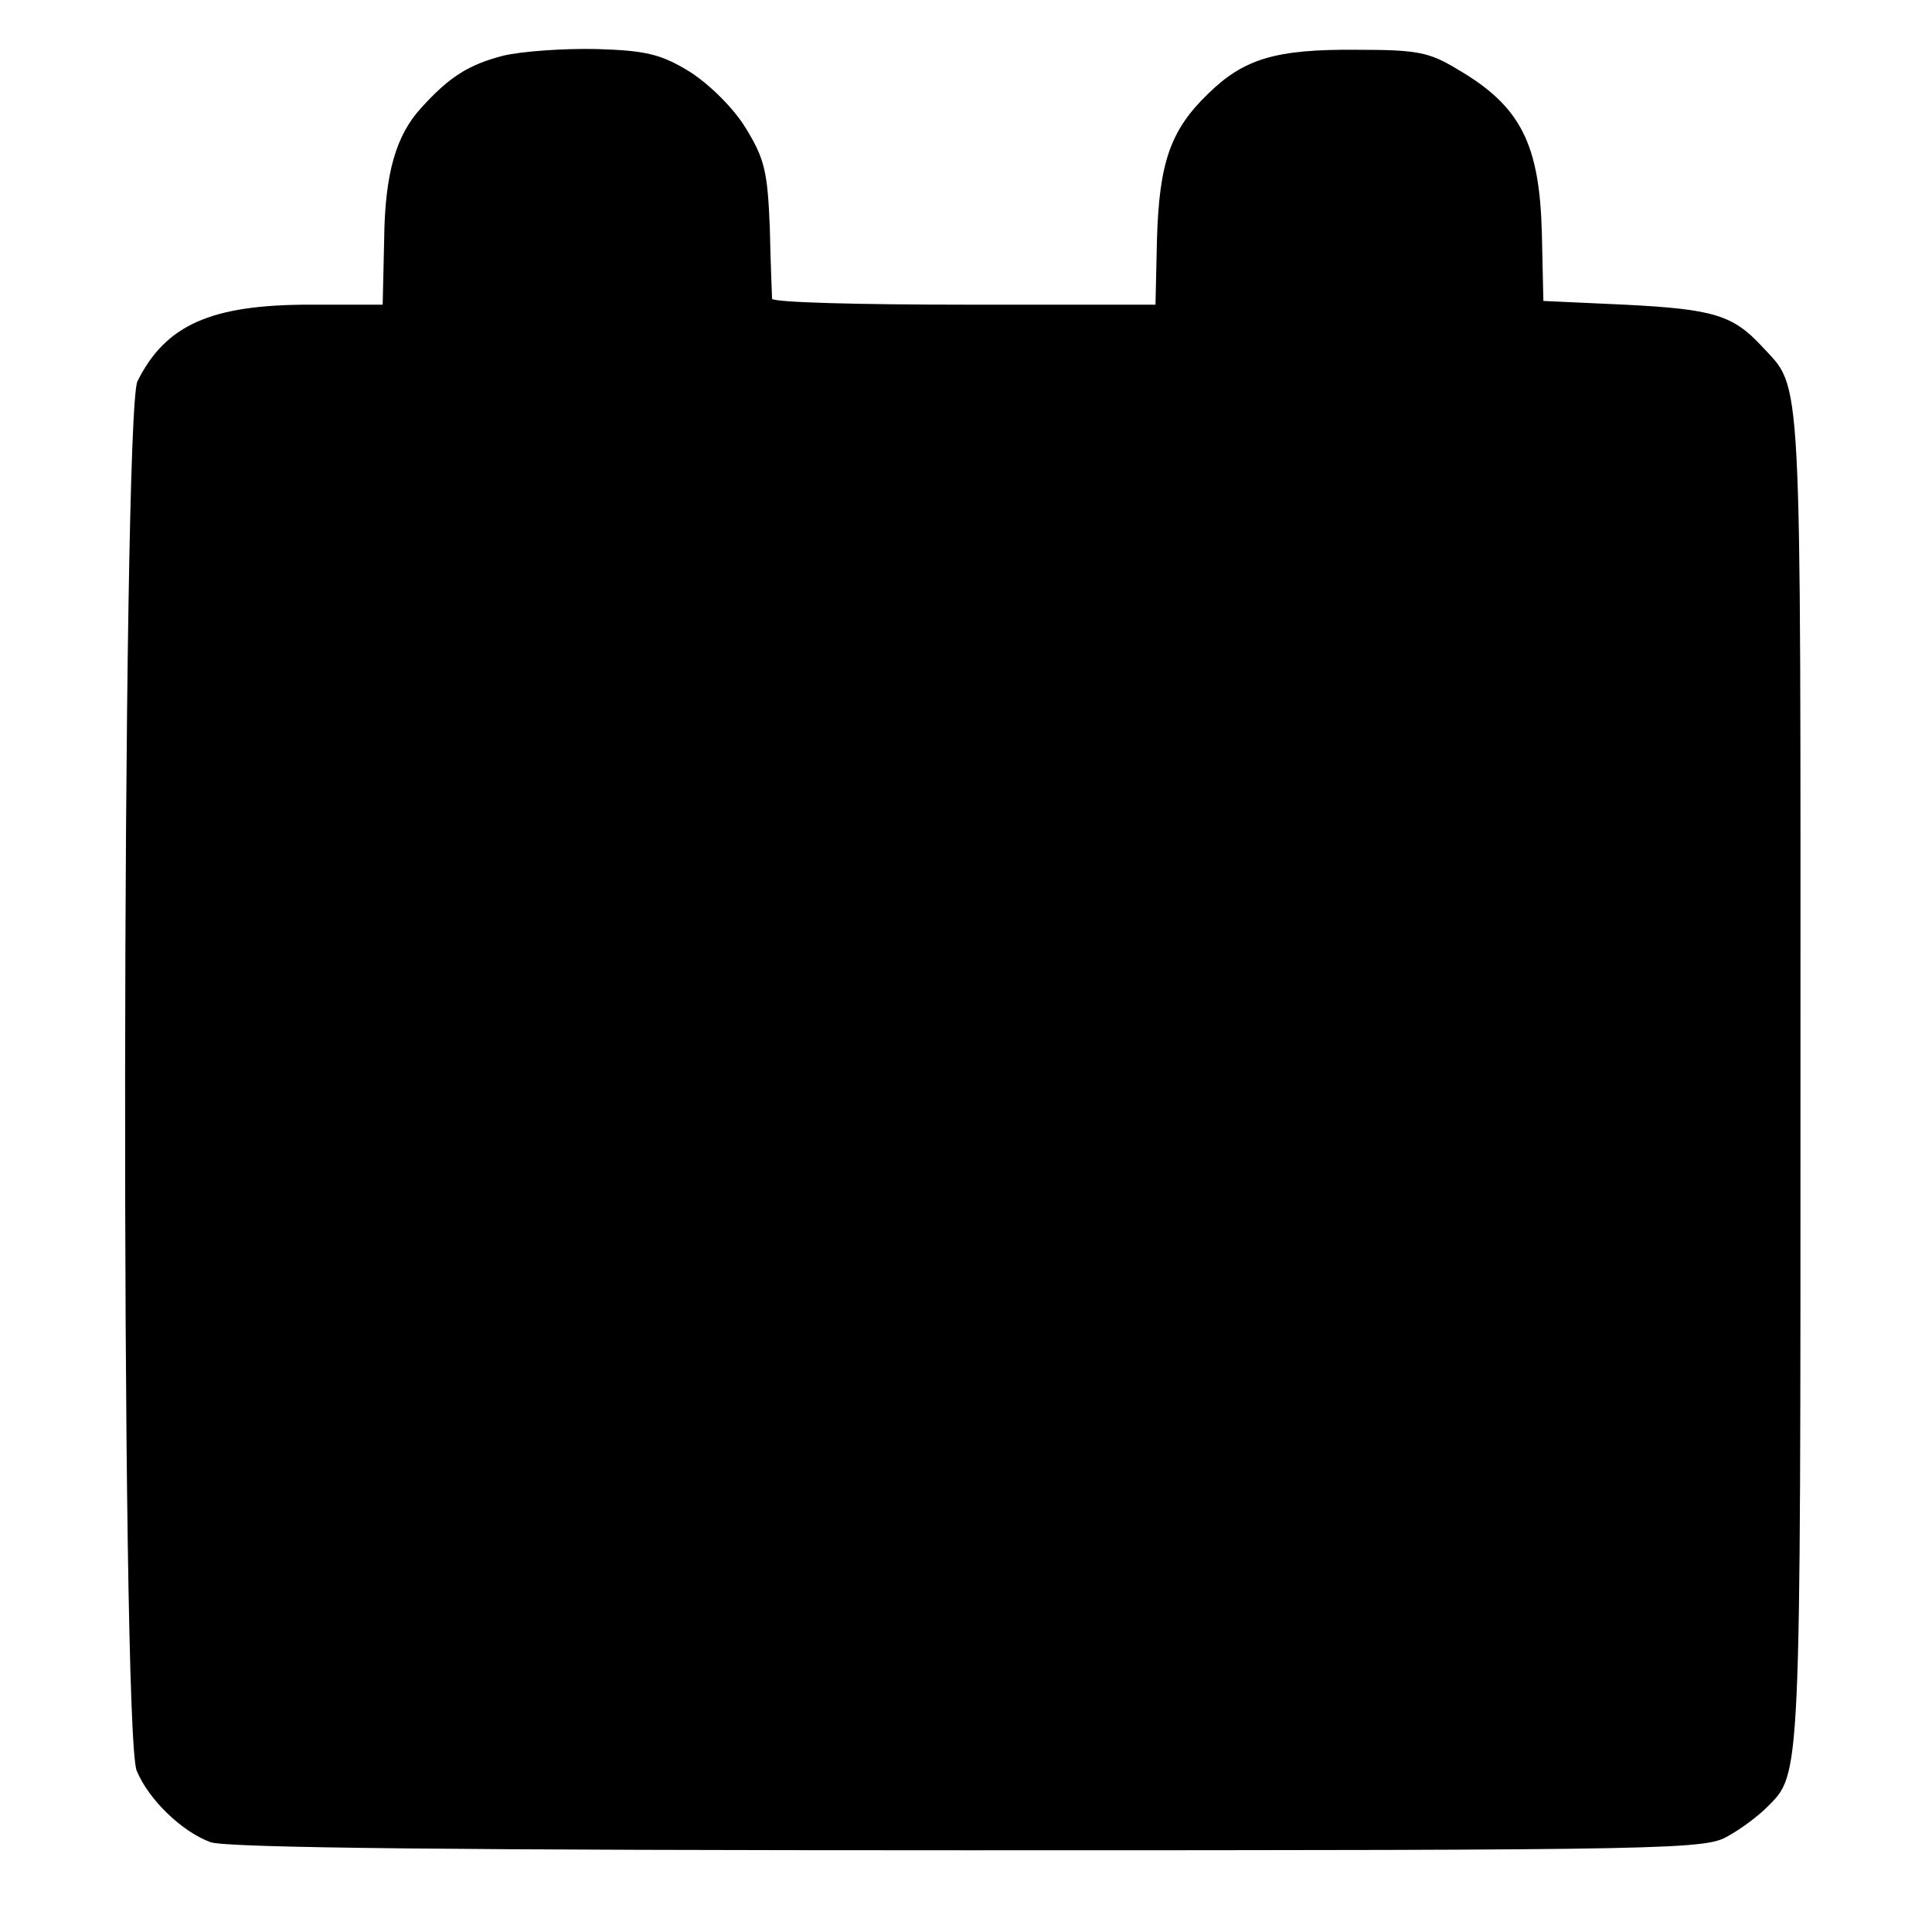 <?xml version="1.0" standalone="no"?>
<!DOCTYPE svg PUBLIC "-//W3C//DTD SVG 20010904//EN"
 "http://www.w3.org/TR/2001/REC-SVG-20010904/DTD/svg10.dtd">
<svg version="1.0" xmlns="http://www.w3.org/2000/svg"
 width="260pt" height="260pt" viewBox="0 0 260 260"
 preserveAspectRatio="xMidYMid meet">
<g transform="translate(0,260) scale(0.1,-0.1)"
fill="#000000" stroke="none">
<path d="M677 2525 c-46 -12 -72 -28 -110 -70 -34 -37 -49 -88 -50 -177 l-2
-88 -98 0 c-133 0 -194 -27 -232 -103 -21 -43 -23 -1820 -1 -1870 16 -39 61
-82 99 -96 19 -8 344 -11 1020 -11 967 0 993 1 1024 20 18 10 40 27 51 38 46
46 45 30 45 986 0 968 3 920 -52 980 -39 42 -65 50 -185 56 l-109 5 -2 90 c-3
121 -28 172 -114 222 -38 23 -54 26 -135 26 -109 1 -152 -12 -200 -59 -51 -49
-66 -93 -69 -196 l-2 -88 -257 0 c-142 0 -258 3 -259 8 0 4 -2 46 -3 95 -3 76
-7 93 -32 134 -17 28 -49 59 -75 76 -39 24 -59 29 -126 31 -44 1 -101 -3 -126
-9z"/>
</g>
</svg>
